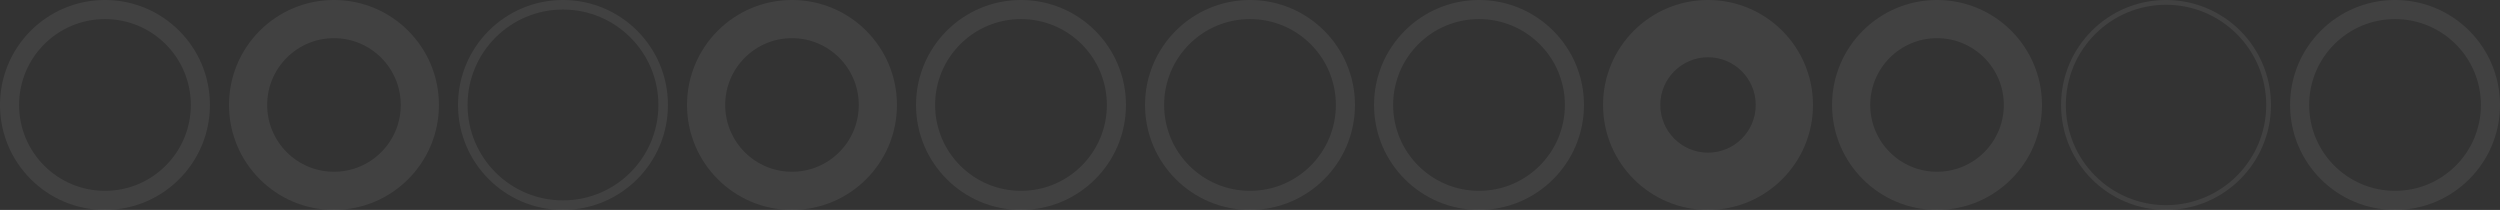 <svg width="524" height="44" viewBox="0 0 524 44" fill="none" xmlns="http://www.w3.org/2000/svg">
<rect x="0" y="0" width="524" height="44" fill="#333333" stroke="none"/>
<g opacity="0.7">
<path opacity="0.1" fill-rule="evenodd" clip-rule="evenodd" d="M22 40C31.941 40 40 31.941 40 22C40 12.059 31.941 4 22 4C12.059 4 4 12.059 4 22C4 31.941 12.059 40 22 40ZM22 44C34.15 44 44 34.15 44 22C44 9.85 34.15 0 22 0C9.85 0 0 9.85 0 22C0 34.15 9.85 44 22 44Z" fill="white"/>
<path opacity="0.1" fill-rule="evenodd" clip-rule="evenodd" d="M70 36C77.732 36 84 29.732 84 22C84 14.268 77.732 8 70 8C62.268 8 56 14.268 56 22C56 29.732 62.268 36 70 36ZM70 44C82.15 44 92 34.15 92 22C92 9.85 82.15 0 70 0C57.85 0 48 9.85 48 22C48 34.15 57.85 44 70 44Z" fill="white"/>
<path opacity="0.1" fill-rule="evenodd" clip-rule="evenodd" d="M118 42C129.046 42 138 33.046 138 22C138 10.954 129.046 2 118 2C106.954 2 98 10.954 98 22C98 33.046 106.954 42 118 42ZM118 44C130.15 44 140 34.15 140 22C140 9.85 130.15 0 118 0C105.85 0 96 9.85 96 22C96 34.15 105.85 44 118 44Z" fill="white"/>
<path opacity="0.1" fill-rule="evenodd" clip-rule="evenodd" d="M166 36C173.732 36 180 29.732 180 22C180 14.268 173.732 8 166 8C158.268 8 152 14.268 152 22C152 29.732 158.268 36 166 36ZM166 44C178.15 44 188 34.15 188 22C188 9.85 178.15 0 166 0C153.85 0 144 9.85 144 22C144 34.15 153.85 44 166 44Z" fill="white"/>
<path opacity="0.1" fill-rule="evenodd" clip-rule="evenodd" d="M214 40C223.941 40 232 31.941 232 22C232 12.059 223.941 4 214 4C204.059 4 196 12.059 196 22C196 31.941 204.059 40 214 40ZM214 44C226.15 44 236 34.15 236 22C236 9.85 226.15 0 214 0C201.85 0 192 9.85 192 22C192 34.15 201.85 44 214 44Z" fill="white"/>
<path opacity="0.1" fill-rule="evenodd" clip-rule="evenodd" d="M262 40C271.941 40 280 31.941 280 22C280 12.059 271.941 4 262 4C252.059 4 244 12.059 244 22C244 31.941 252.059 40 262 40ZM262 44C274.15 44 284 34.15 284 22C284 9.85 274.15 0 262 0C249.85 0 240 9.85 240 22C240 34.15 249.85 44 262 44Z" fill="white"/>
<path opacity="0.1" fill-rule="evenodd" clip-rule="evenodd" d="M310 40C319.941 40 328 31.941 328 22C328 12.059 319.941 4 310 4C300.059 4 292 12.059 292 22C292 31.941 300.059 40 310 40ZM310 44C322.15 44 332 34.15 332 22C332 9.85 322.15 0 310 0C297.85 0 288 9.85 288 22C288 34.15 297.85 44 310 44Z" fill="white"/>
<path opacity="0.1" fill-rule="evenodd" clip-rule="evenodd" d="M358 32C363.523 32 368 27.523 368 22C368 16.477 363.523 12 358 12C352.477 12 348 16.477 348 22C348 27.523 352.477 32 358 32ZM358 44C370.15 44 380 34.15 380 22C380 9.85 370.15 0 358 0C345.85 0 336 9.85 336 22C336 34.15 345.85 44 358 44Z" fill="white"/>
<path opacity="0.1" fill-rule="evenodd" clip-rule="evenodd" d="M406 36C413.732 36 420 29.732 420 22C420 14.268 413.732 8 406 8C398.268 8 392 14.268 392 22C392 29.732 398.268 36 406 36ZM406 44C418.15 44 428 34.15 428 22C428 9.85 418.15 0 406 0C393.85 0 384 9.85 384 22C384 34.15 393.85 44 406 44Z" fill="white"/>
<path opacity="0.1" fill-rule="evenodd" clip-rule="evenodd" d="M454 43C465.598 43 475 33.598 475 22C475 10.402 465.598 1 454 1C442.402 1 433 10.402 433 22C433 33.598 442.402 43 454 43ZM454 44C466.15 44 476 34.15 476 22C476 9.85 466.15 0 454 0C441.85 0 432 9.85 432 22C432 34.15 441.85 44 454 44Z" fill="white"/>
<path opacity="0.1" fill-rule="evenodd" clip-rule="evenodd" d="M502 40C511.941 40 520 31.941 520 22C520 12.059 511.941 4 502 4C492.059 4 484 12.059 484 22C484 31.941 492.059 40 502 40ZM502 44C514.15 44 524 34.15 524 22C524 9.85 514.15 0 502 0C489.85 0 480 9.85 480 22C480 34.15 489.85 44 502 44Z" fill="white"/>
</g>
</svg>
